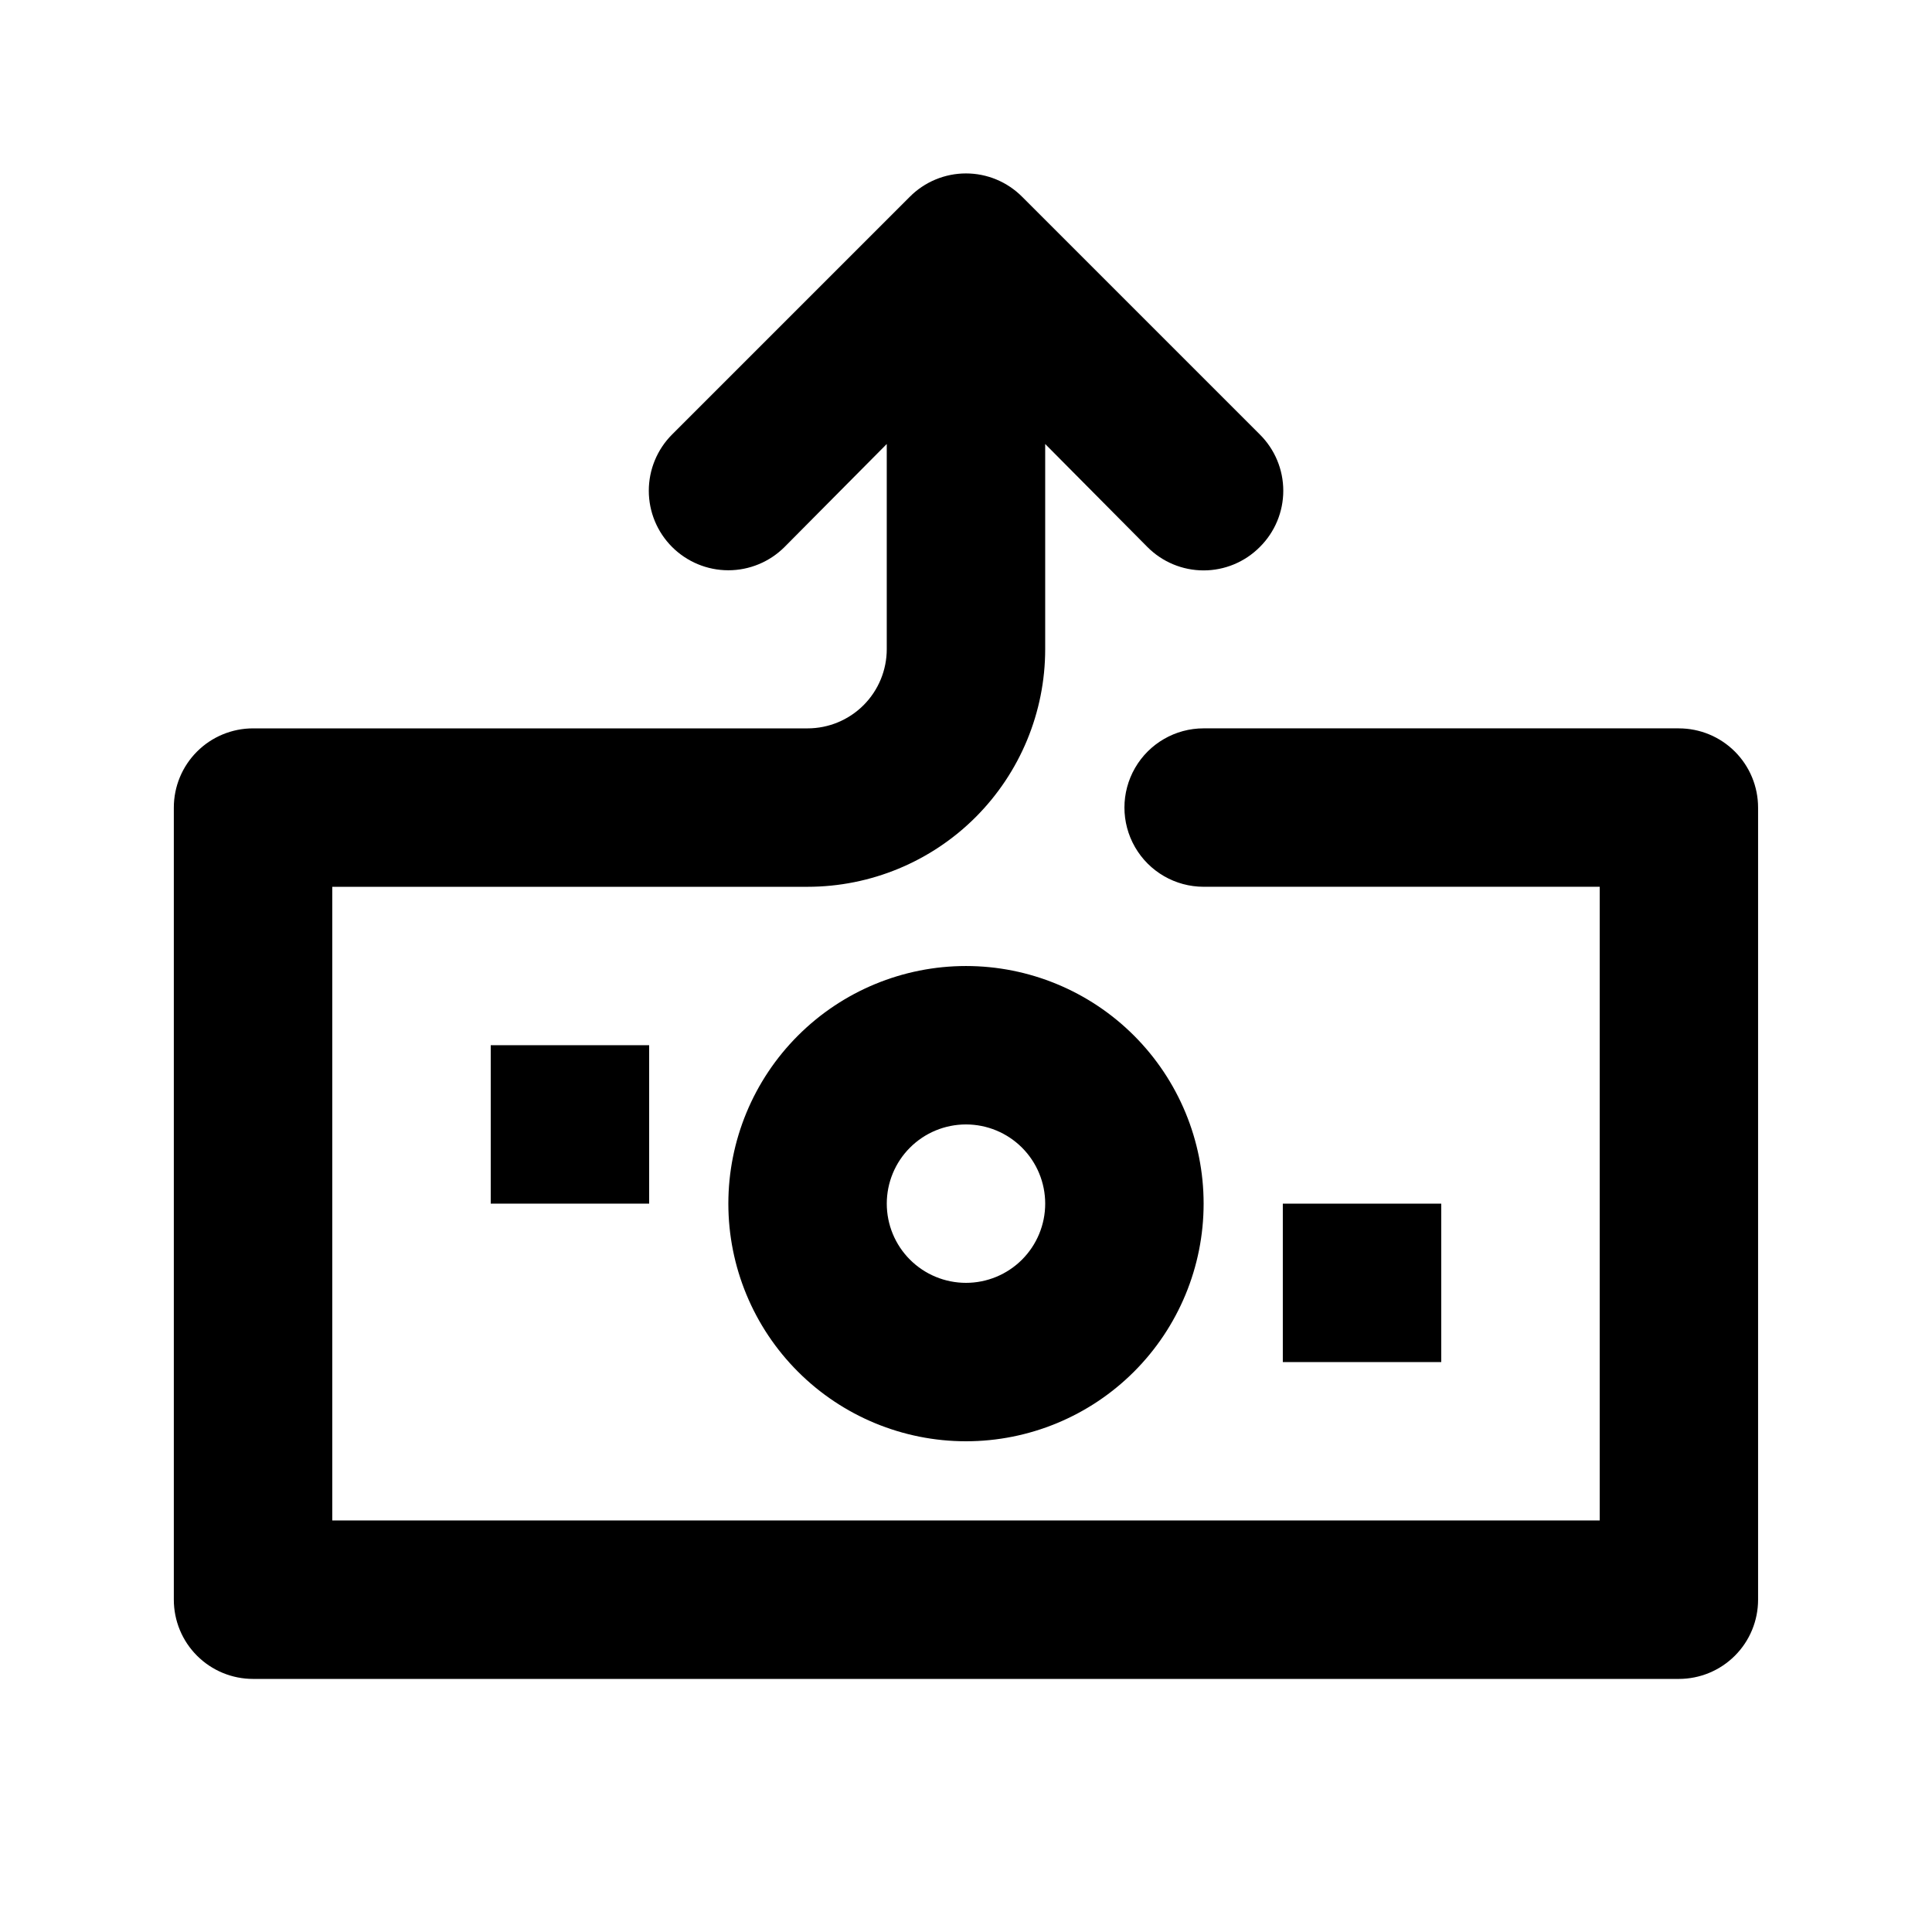 <?xml version="1.0" encoding="UTF-8"?>
<!-- Uploaded to: ICON Repo, www.svgrepo.com, Generator: ICON Repo Mixer Tools -->
<svg fill="#000000" width="800px" height="800px" version="1.1" viewBox="144 144 512 512" xmlns="http://www.w3.org/2000/svg">
 <g>
  <path d="m588.93 337.02h-125.95c-7.5 0-14.434 4-18.18 10.496-3.75 6.492-3.75 14.496 0 20.992 3.746 6.492 10.68 10.496 18.18 10.496h104.96v167.94l-335.88-0.004v-167.93h125.95c16.699 0 32.719-6.637 44.531-18.445 11.809-11.812 18.445-27.828 18.445-44.531v-54.371l27.078 27.289c3.941 3.977 9.309 6.211 14.906 6.211 5.594 0 10.961-2.234 14.902-6.211 3.973-3.941 6.211-9.305 6.211-14.902s-2.238-10.965-6.211-14.906l-62.977-62.977c-3.941-3.973-9.305-6.207-14.902-6.207s-10.965 2.234-14.906 6.207l-62.977 62.977c-3.953 3.953-6.172 9.316-6.172 14.906s2.219 10.949 6.172 14.902c3.953 3.953 9.316 6.176 14.906 6.176 5.59 0 10.949-2.223 14.902-6.176l27.082-27.289v54.371c0 5.566-2.215 10.906-6.148 14.844-3.938 3.938-9.277 6.148-14.844 6.148h-146.95c-5.566 0-10.906 2.211-14.844 6.148s-6.148 9.273-6.148 14.844v209.92c0 5.57 2.211 10.91 6.148 14.844 3.938 3.938 9.277 6.148 14.844 6.148h377.86c5.57 0 10.906-2.211 14.844-6.148 3.938-3.934 6.148-9.273 6.148-14.844v-209.92c0-5.57-2.211-10.906-6.148-14.844s-9.273-6.148-14.844-6.148z"/>
  <path d="m337.02 462.98c0 16.699 6.633 32.719 18.445 44.527 11.809 11.812 27.828 18.445 44.531 18.445 16.699 0 32.719-6.633 44.531-18.445 11.809-11.809 18.445-27.828 18.445-44.527 0-16.703-6.637-32.723-18.445-44.531-11.812-11.812-27.832-18.445-44.531-18.445-16.703 0-32.723 6.633-44.531 18.445-11.812 11.809-18.445 27.828-18.445 44.531zm83.969 0c0 5.566-2.215 10.906-6.148 14.84-3.938 3.938-9.277 6.148-14.844 6.148-5.57 0-10.91-2.211-14.844-6.148-3.938-3.934-6.148-9.273-6.148-14.84 0-5.57 2.211-10.91 6.148-14.844 3.934-3.938 9.273-6.148 14.844-6.148 5.566 0 10.906 2.211 14.844 6.148 3.934 3.934 6.148 9.273 6.148 14.844z"/>
  <path d="m274.05 420.99h41.984v41.984h-41.984z"/>
  <path d="m483.96 462.98h41.984v41.984h-41.984z"/>
 </g>
</svg>